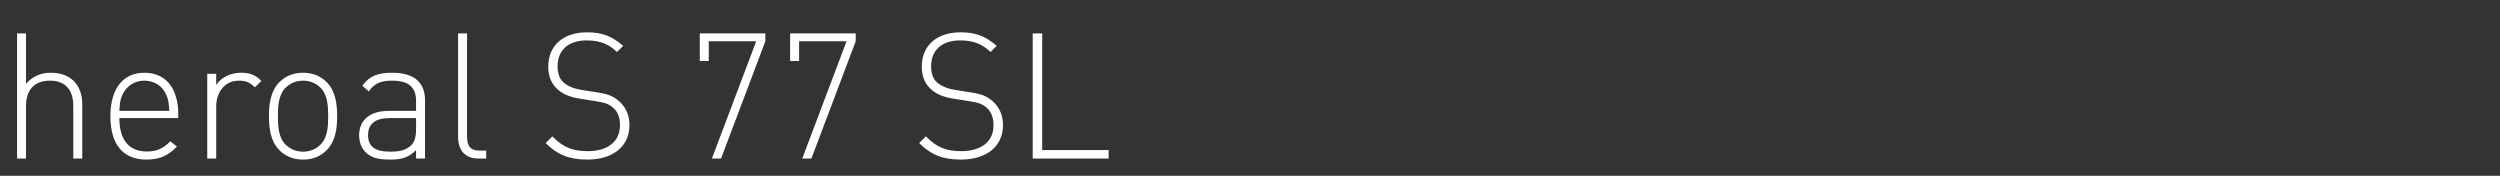 <svg width="384" height="27" viewBox="0 0 384 27" xmlns="http://www.w3.org/2000/svg"><rect x="0" y="0" width="384" height="27" fill="#333333" stroke="none"/><path d="M12.636 24.35v-8.316c0-3.024-1.809-4.86-4.806-4.86-1.593 0-2.862.567-3.834 1.701V5.126H2.619V24.35h1.377v-8.073c0-2.511 1.323-3.888 3.672-3.888s3.591 1.377 3.591 3.888v8.073zm14.742-6.21v-.621c0-3.996-1.944-6.345-5.211-6.345-3.267 0-5.211 2.457-5.211 6.669 0 4.347 1.944 6.669 5.535 6.669 2.16 0 3.375-.675 4.698-1.998l-1.026-.81c-1.107 1.107-2.052 1.566-3.591 1.566-2.781 0-4.239-1.809-4.239-5.13zm-1.377-1.107h-7.668c.081-1.242.108-1.674.459-2.457.621-1.35 1.863-2.187 3.375-2.187s2.808.81 3.375 2.187c.351.783.378 1.215.459 2.457zm13.149-3.618l.999-.999c-.945-.945-1.863-1.242-3.132-1.242-1.539 0-3.051.675-3.807 1.89v-1.728h-1.377V24.35h1.377v-8.019c0-2.079 1.242-3.942 3.483-3.942 1.08 0 1.674.243 2.457 1.026zm12.636 4.428c0-1.863-.243-3.861-1.62-5.238-.945-.945-2.16-1.431-3.618-1.431-1.458 0-2.673.486-3.618 1.431-1.377 1.377-1.62 3.375-1.62 5.238 0 1.863.243 3.861 1.62 5.238.945.945 2.16 1.431 3.618 1.431 1.458 0 2.673-.486 3.618-1.431 1.377-1.377 1.62-3.375 1.62-5.238zm-1.377 0c0 1.512-.081 3.267-1.161 4.347-.729.729-1.647 1.107-2.7 1.107-1.053 0-1.971-.378-2.7-1.107-1.08-1.08-1.161-2.835-1.161-4.347 0-1.512.081-3.267 1.161-4.347.729-.729 1.647-1.107 2.7-1.107 1.053 0 1.971.378 2.7 1.107 1.08 1.08 1.161 2.835 1.161 4.347zm14.877 6.507v-8.91c0-2.727-1.593-4.266-5.049-4.266-2.133 0-3.483.459-4.59 1.998l.999.864c.837-1.188 1.755-1.647 3.591-1.647 2.673 0 3.672 1.107 3.672 3.186v1.458h-4.212c-2.835 0-4.536 1.377-4.536 3.753 0 .972.324 1.917.945 2.538.837.864 1.89 1.188 3.834 1.188 1.836 0 2.862-.351 3.969-1.458v1.296zm-1.377-4.536c0 1.188-.243 2.025-.729 2.484-.945.891-2.052.999-3.24.999-2.376 0-3.402-.81-3.402-2.538 0-1.755 1.107-2.619 3.321-2.619h4.05zm10.773 4.536v-1.215h-.945c-1.539 0-1.998-.702-1.998-2.187V5.126h-1.377v15.849c0 2.052.999 3.375 3.132 3.375zm22.005-5.157c0-1.566-.621-2.808-1.647-3.699-.891-.756-1.647-1.053-3.429-1.323l-2.241-.351c-1.08-.162-2.079-.54-2.754-1.107-.675-.567-.972-1.431-.972-2.538 0-2.457 1.647-3.969 4.455-3.969 2.268 0 3.537.702 4.671 1.782l.945-.945c-1.647-1.431-3.159-2.079-5.535-2.079-3.699 0-5.967 2.052-5.967 5.265 0 1.539.513 2.727 1.512 3.564.837.729 1.971 1.161 3.429 1.377l2.241.351c1.539.243 2.106.432 2.781 1.026.729.621 1.053 1.539 1.053 2.7 0 2.511-1.89 3.969-4.941 3.969-2.295 0-3.726-.54-5.454-2.268l-1.026 1.026c1.755 1.755 3.564 2.538 6.399 2.538 4.023 0 6.48-2.079 6.48-5.319zm20.871-12.852V5.126h-10.071v4.239h1.377V6.341h7.29L109.35 24.35h1.404zm13.878 0V5.126h-10.071v4.239h1.377V6.341h7.29l-6.804 18.009h1.404zm22.626 12.852c0-1.566-.621-2.808-1.647-3.699-.891-.756-1.647-1.053-3.429-1.323l-2.241-.351c-1.08-.162-2.079-.54-2.754-1.107-.675-.567-.972-1.431-.972-2.538 0-2.457 1.647-3.969 4.455-3.969 2.268 0 3.537.702 4.671 1.782l.945-.945c-1.647-1.431-3.159-2.079-5.535-2.079-3.699 0-5.967 2.052-5.967 5.265 0 1.539.513 2.727 1.512 3.564.837.729 1.971 1.161 3.429 1.377l2.241.351c1.539.243 2.106.432 2.781 1.026.729.621 1.053 1.539 1.053 2.7 0 2.511-1.89 3.969-4.941 3.969-2.295 0-3.726-.54-5.454-2.268l-1.026 1.026c1.755 1.755 3.564 2.538 6.399 2.538 4.023 0 6.48-2.079 6.48-5.319zm16.227 5.157v-1.296h-10.206V5.126h-1.458V24.35z" fill="#fff"/></svg>